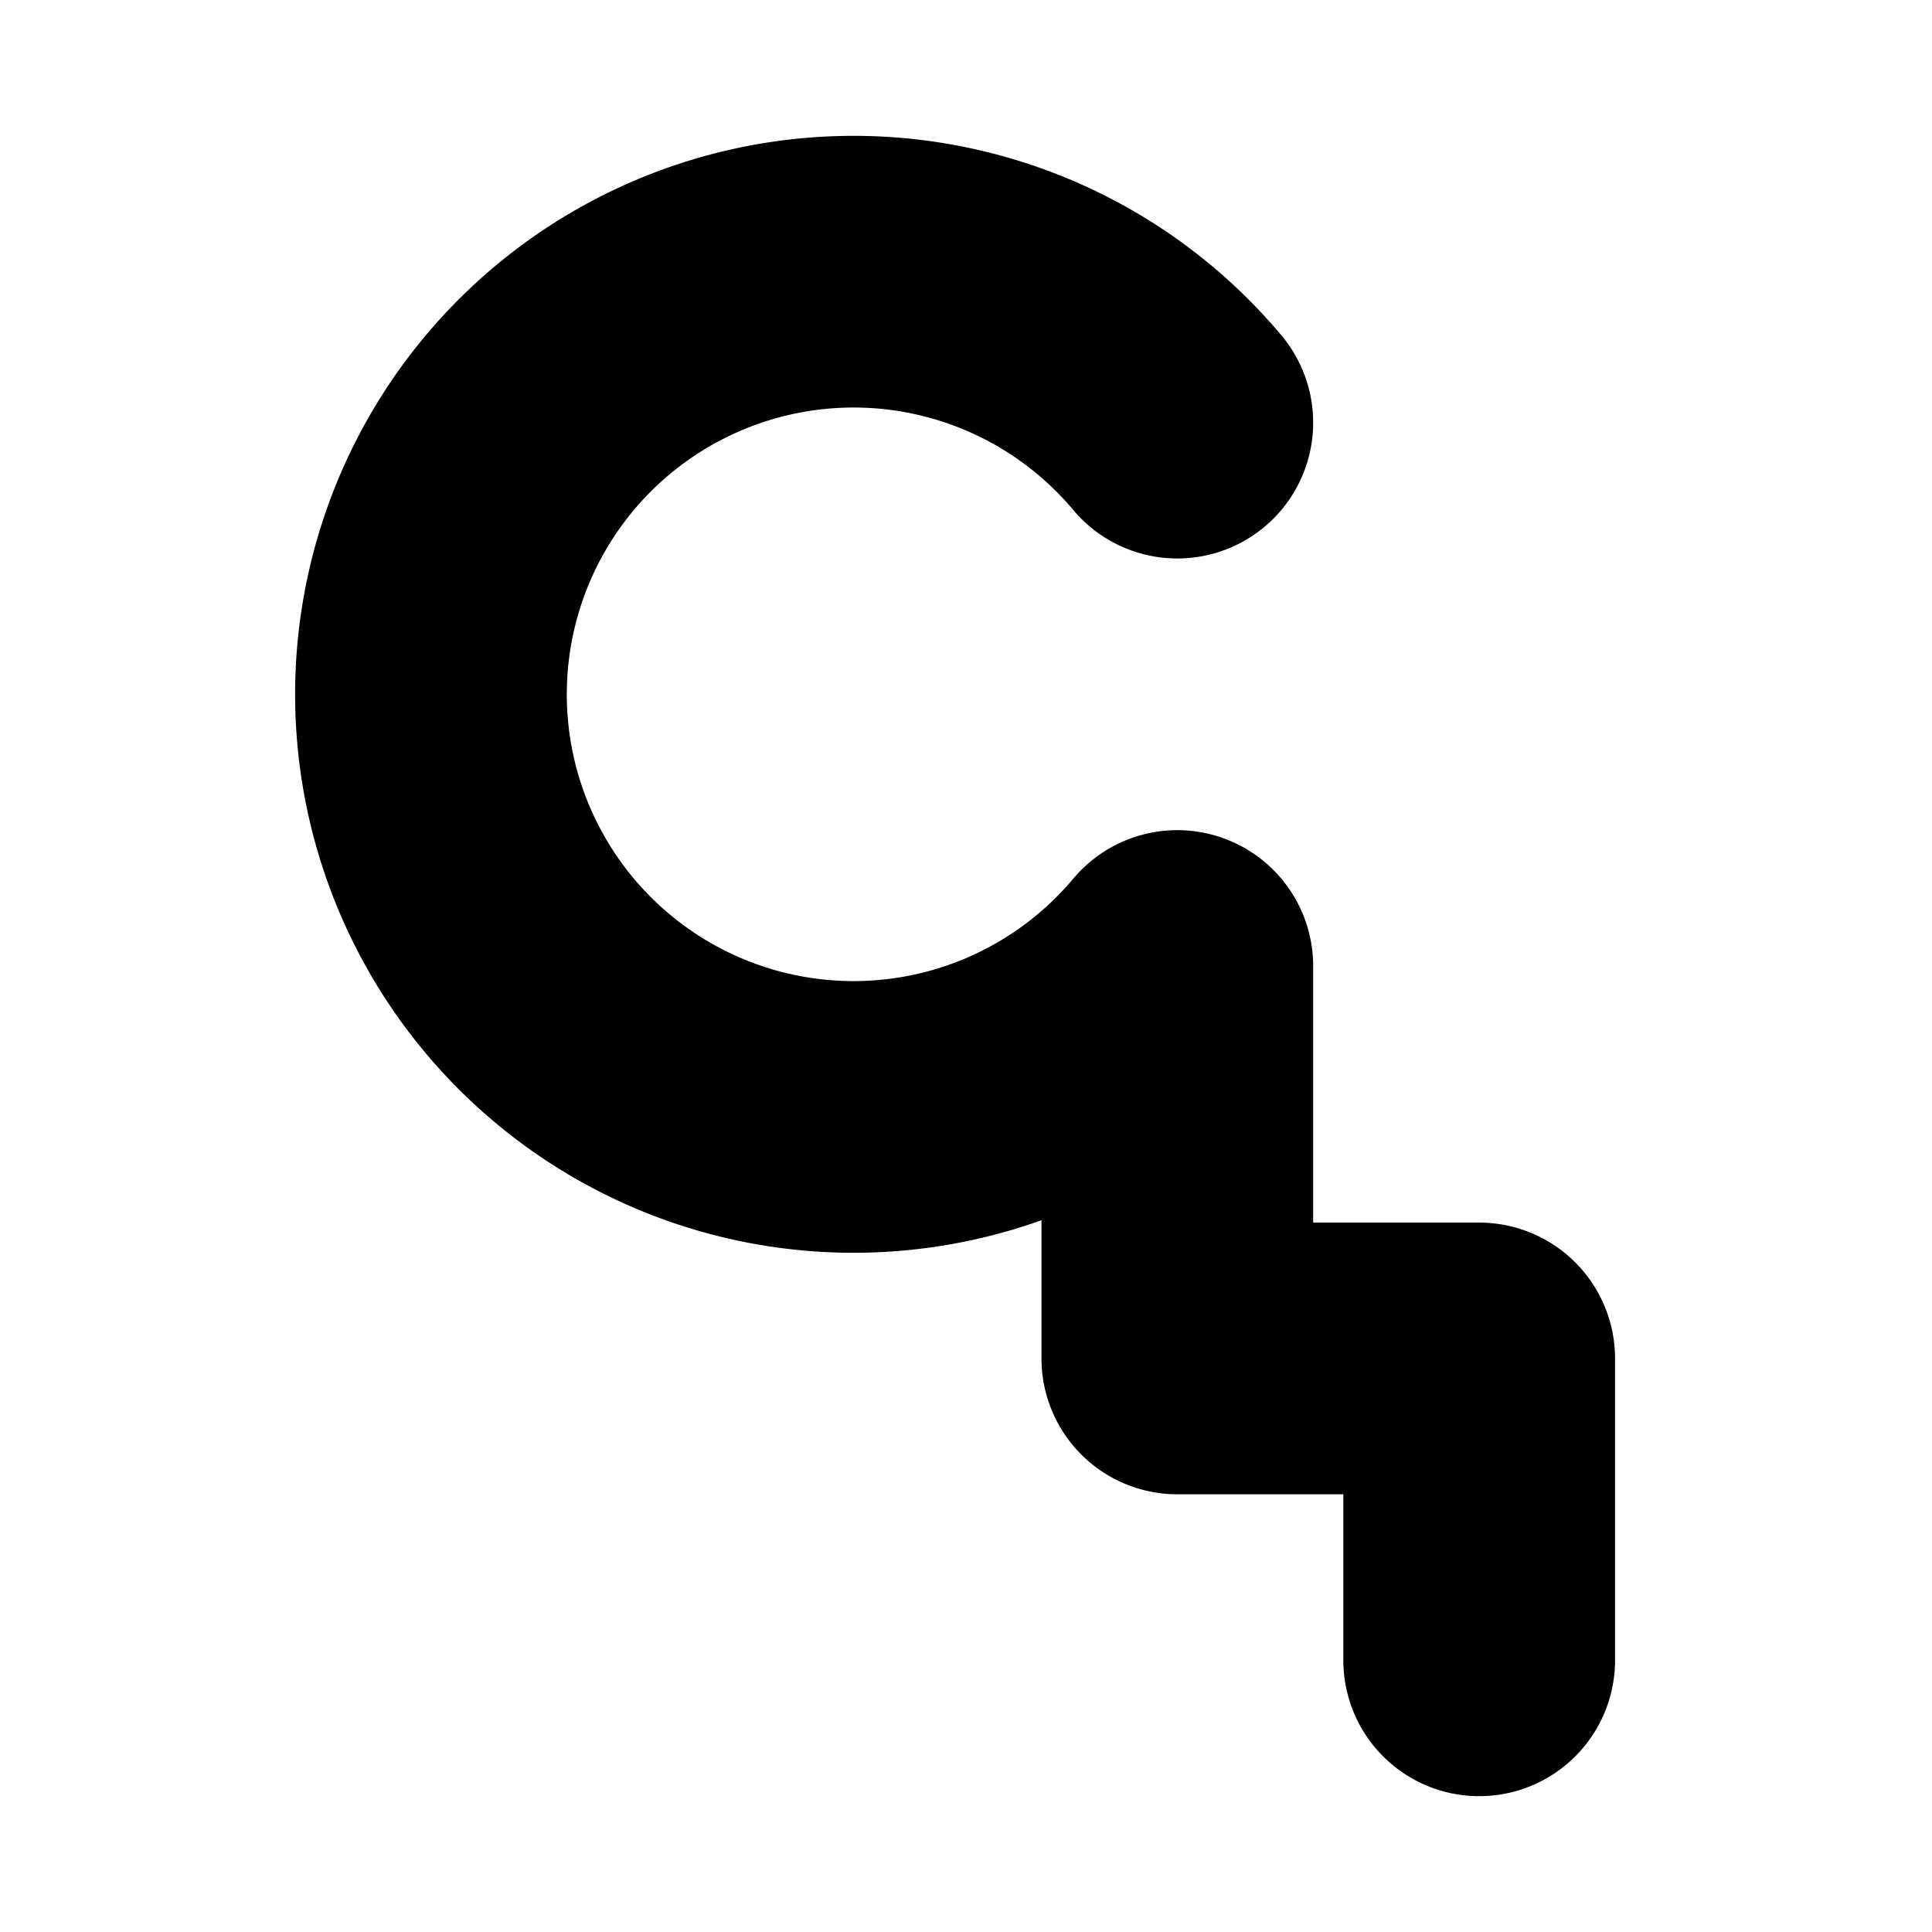 <?xml version="1.0" encoding="UTF-8"?>
<svg xmlns="http://www.w3.org/2000/svg" width="500" height="500" viewBox="0 0 64 64">
<style>@media(prefers-color-scheme:dark){rect{fill:transparent}path{stroke:#fff}}</style>
<rect x="0" y="0" width="64" height="64" fill="white"/>
<path d="M39 14 a14 14 0 1 0 0 18 v13 h10 v10" fill="none" stroke="#000" stroke-width="9"  stroke-linejoin="round" stroke-linecap="round"/>
</svg>
